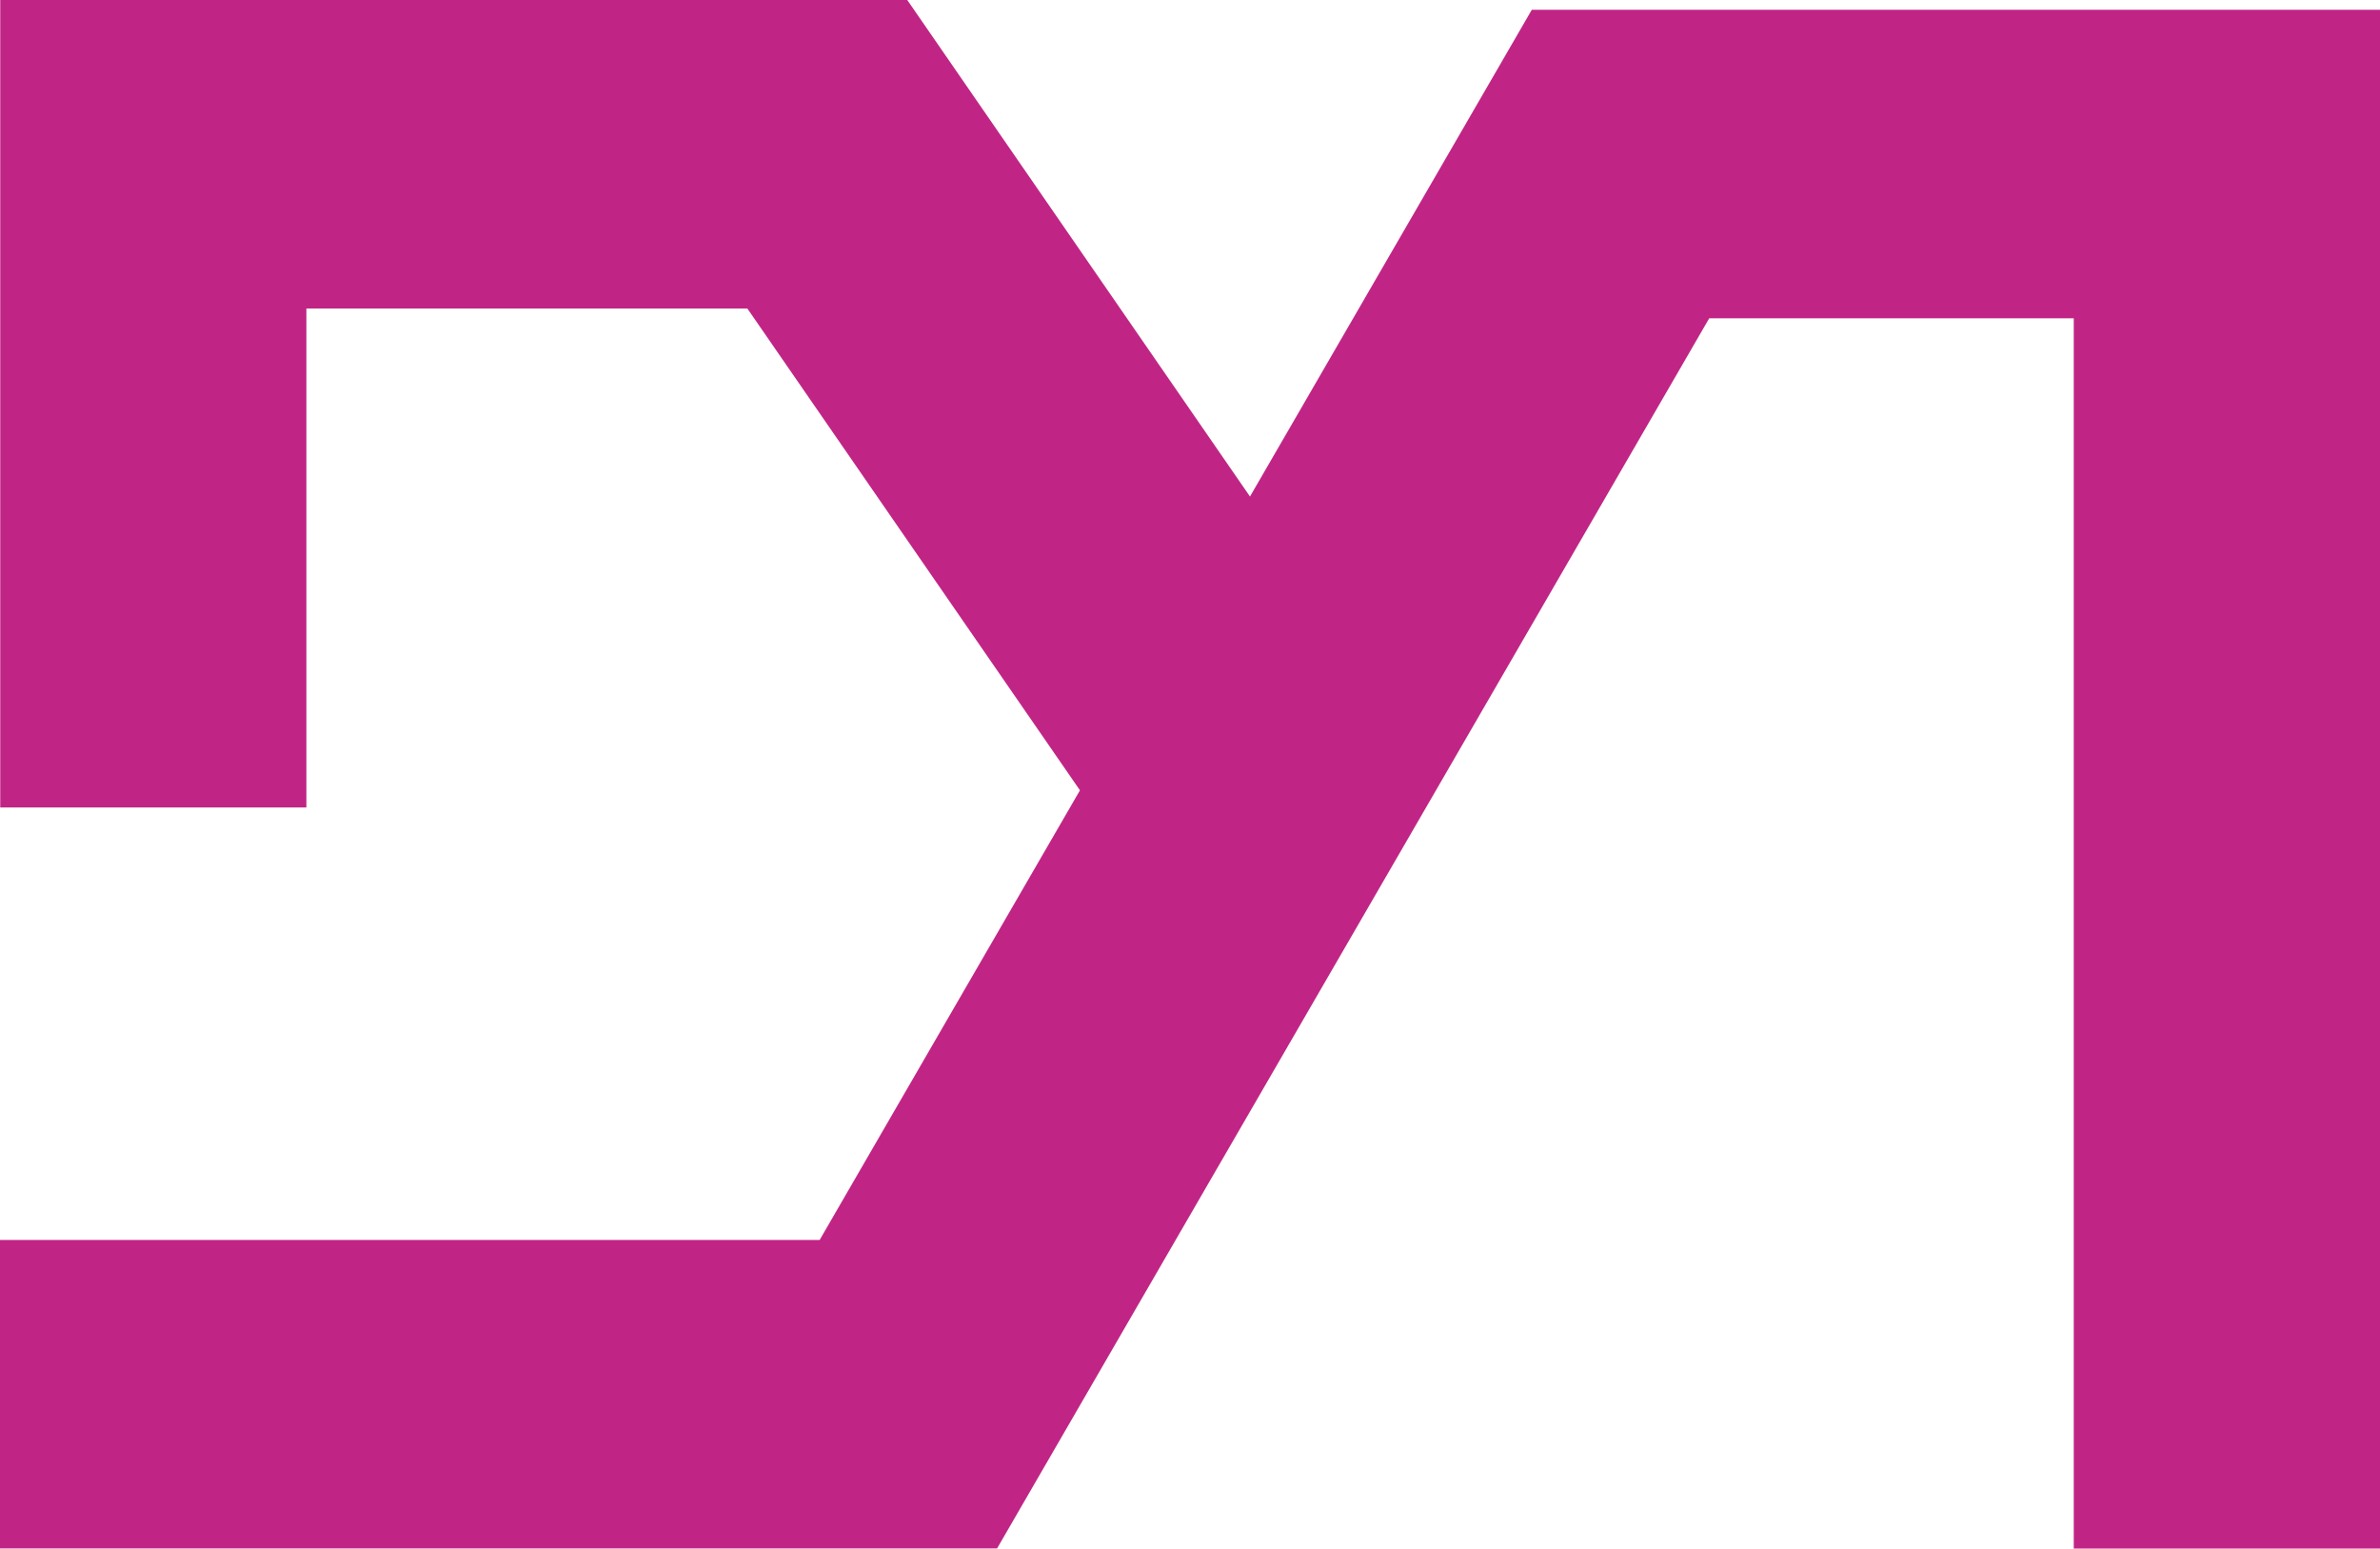 <svg xmlns="http://www.w3.org/2000/svg" width="83" height="54" viewBox="0 0 83 54" fill="none"><g clip-path="url(#clip0_144_82)"><path d="M54.027 0.341H53.42L43.592 17.315L31.64 0H10.685H0.008V28.158H10.685V10.758H26.063L37.662 27.56L31.012 39.045L28.585 43.239H0V53.997H22.357H34.772L47.851 31.407L59.607 11.1H72.32V54H83V0.341H54.027Z" fill="#C02586"></path></g><defs><clipPath id="clip0_144_82"><rect width="83" height="54" fill="white"></rect></clipPath></defs></svg>